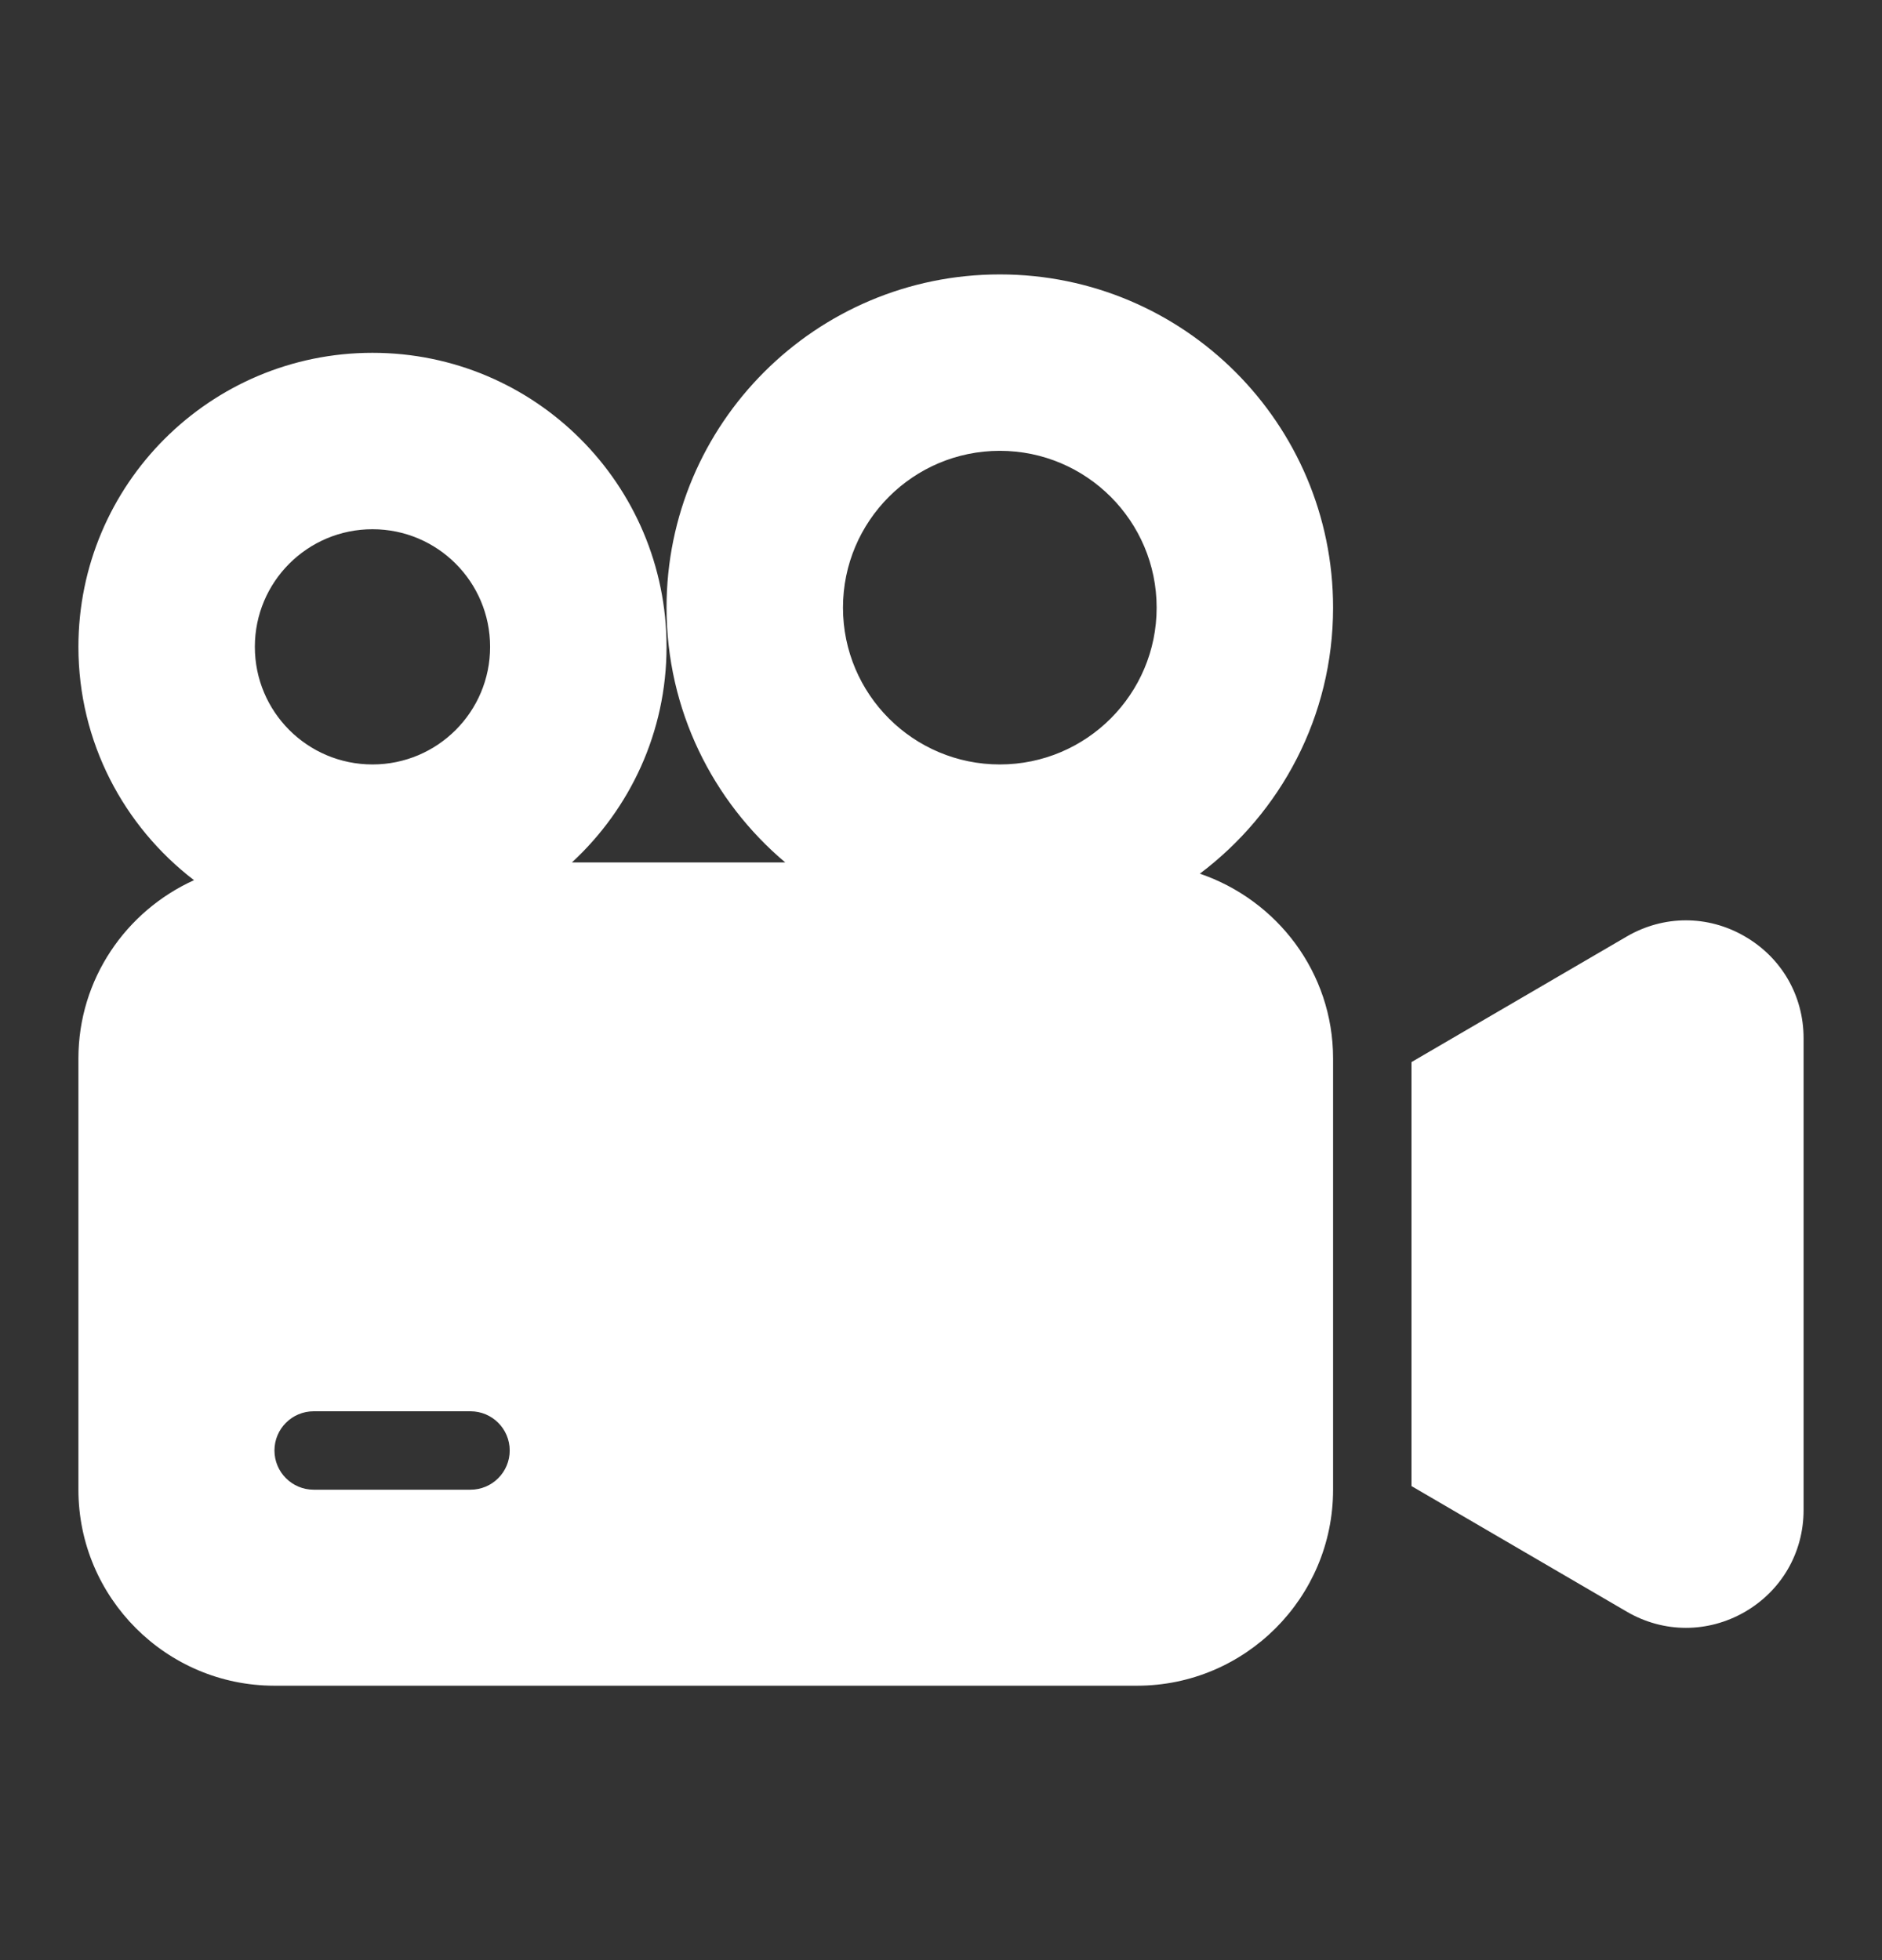 <svg width="24" height="25" viewBox="0 0 24 25" fill="none" xmlns="http://www.w3.org/2000/svg">
<rect x="0" y="0" width="24" height="25" fill="#333333" stroke="none"/>
<path d="M22.247 11.941C21.776 11.669 21.214 11.671 20.744 11.945L18 13.546V18.954L20.744 20.555C20.98 20.693 21.24 20.762 21.5 20.762C21.756 20.762 22.013 20.695 22.247 20.561C22.718 20.29 23 19.803 23 19.26V13.242C23 12.698 22.718 12.212 22.247 11.941V11.941Z" fill="white"/>
<path d="M15.301 11.143C16.331 10.368 17 9.139 17 7.75C17 5.403 15.097 3.5 12.75 3.5C10.403 3.5 8.5 5.403 8.5 7.75C8.5 9.055 9.089 10.22 10.014 11H7.293C8.034 10.315 8.5 9.338 8.5 8.25C8.5 6.179 6.821 4.5 4.75 4.5C2.679 4.5 1 6.179 1 8.25C1 9.464 1.579 10.54 2.474 11.226C1.607 11.619 1 12.488 1 13.5V19C1 20.378 2.122 21.5 3.5 21.5H14.5C15.879 21.5 17 20.378 17 19V13.5C17 12.403 16.285 11.479 15.301 11.143ZM3.25 8.25C3.25 7.421 3.921 6.75 4.75 6.75C5.579 6.75 6.25 7.421 6.25 8.25C6.25 9.079 5.579 9.75 4.75 9.75C3.921 9.75 3.25 9.079 3.25 8.25ZM6 19H4C3.724 19 3.5 18.776 3.5 18.5C3.5 18.224 3.724 18 4 18H6C6.276 18 6.5 18.224 6.5 18.5C6.5 18.776 6.276 19 6 19ZM12.75 9.75C11.646 9.75 10.75 8.854 10.75 7.75C10.75 6.646 11.646 5.75 12.75 5.75C13.854 5.75 14.75 6.646 14.75 7.75C14.75 8.854 13.854 9.75 12.75 9.75Z" fill="white"/>
</svg>
